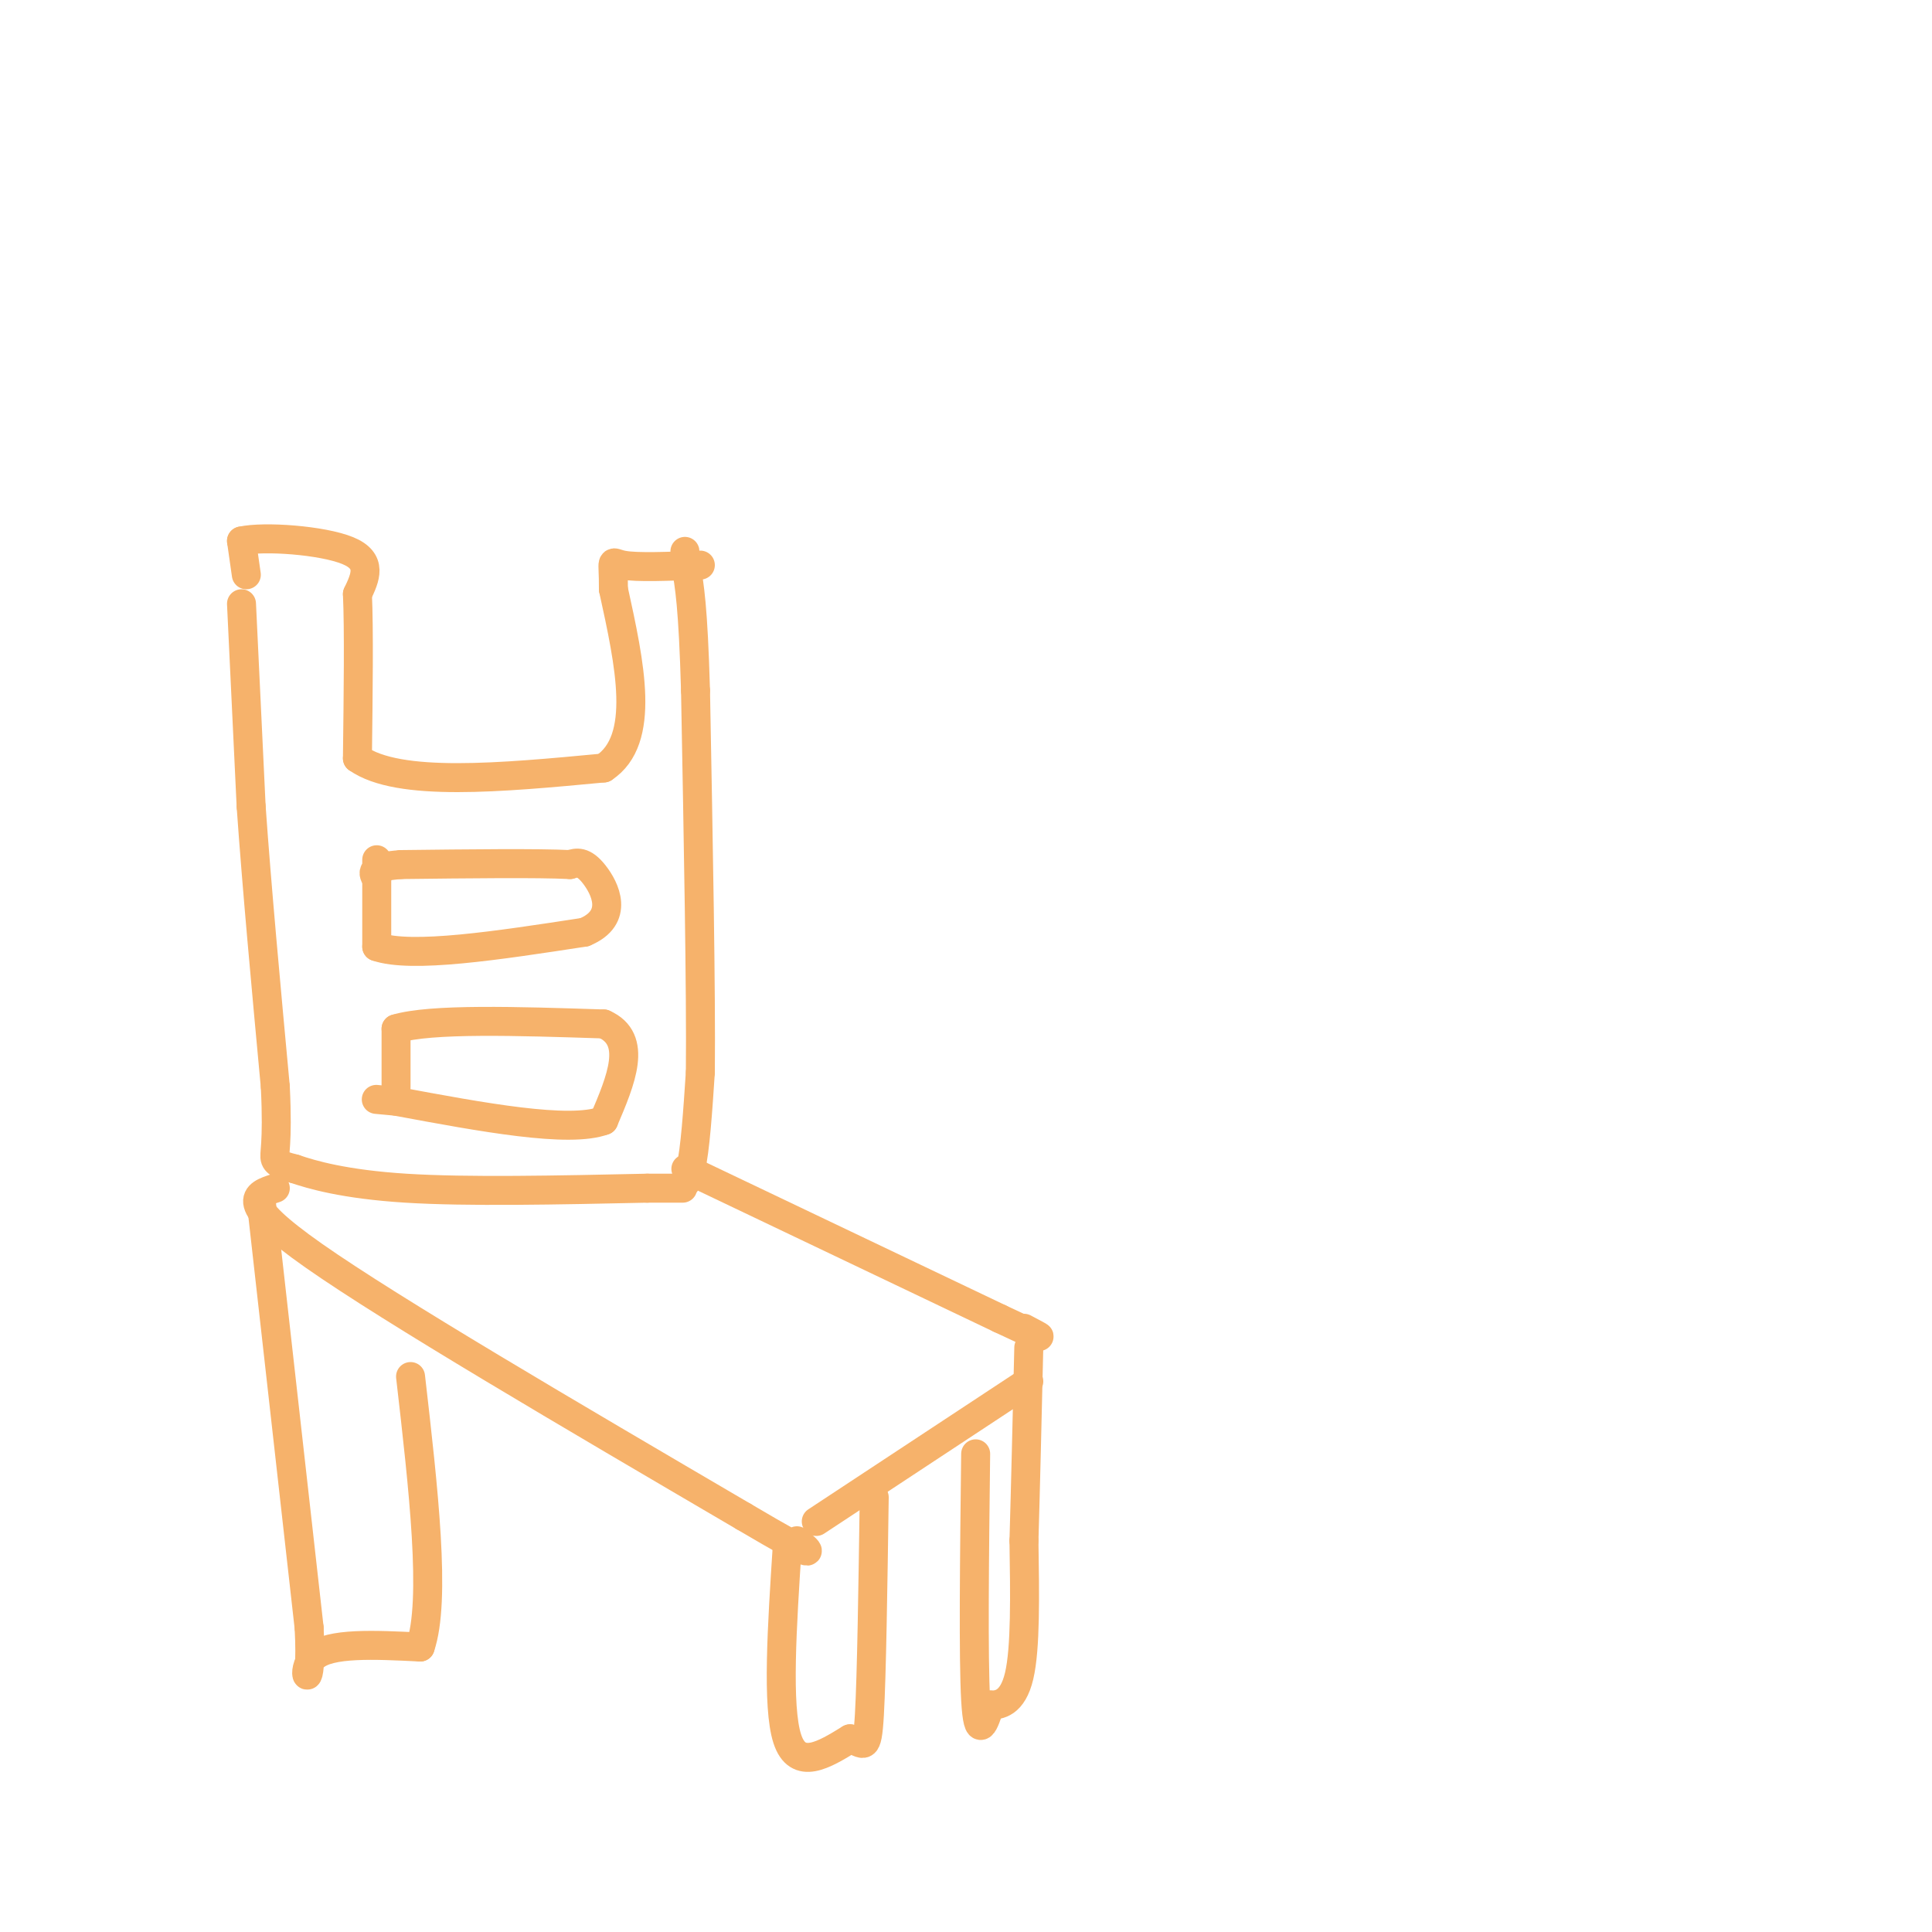 <svg viewBox='0 0 400 400' version='1.1' xmlns='http://www.w3.org/2000/svg' xmlns:xlink='http://www.w3.org/1999/xlink'><g fill='none' stroke='#f6b26b' stroke-width='6' stroke-linecap='round' stroke-linejoin='round'><path d='M50,125c0.000,0.000 2.000,42.000 2,42'/><path d='M52,167c1.167,16.667 3.083,37.333 5,58'/><path d='M57,225c0.600,12.267 -0.400,13.933 0,15c0.400,1.067 2.200,1.533 4,2'/><path d='M61,242c3.511,1.200 10.289,3.200 23,4c12.711,0.800 31.356,0.400 50,0'/><path d='M134,246c9.226,0.000 7.292,0.000 7,0c-0.292,0.000 1.060,0.000 2,-4c0.940,-4.000 1.470,-12.000 2,-20'/><path d='M145,222c0.167,-16.500 -0.417,-47.750 -1,-79'/><path d='M144,143c-0.500,-17.500 -1.250,-21.750 -2,-26'/><path d='M142,117c-0.333,-4.500 -0.167,-2.750 0,-1'/><path d='M51,119c0.000,0.000 -1.000,-7.000 -1,-7'/><path d='M50,112c4.644,-1.044 16.756,-0.156 22,2c5.244,2.156 3.622,5.578 2,9'/><path d='M74,123c0.333,7.167 0.167,20.583 0,34'/><path d='M74,157c8.500,6.000 29.750,4.000 51,2'/><path d='M125,159c8.833,-5.833 5.417,-21.417 2,-37'/><path d='M127,122c0.044,-6.867 -0.844,-5.533 2,-5c2.844,0.533 9.422,0.267 16,0'/><path d='M78,178c0.000,0.000 0.000,18.000 0,18'/><path d='M78,196c7.167,2.500 25.083,-0.250 43,-3'/><path d='M121,193c7.356,-3.044 4.244,-9.156 2,-12c-2.244,-2.844 -3.622,-2.422 -5,-2'/><path d='M118,179c-6.667,-0.333 -20.833,-0.167 -35,0'/><path d='M83,179c-6.667,0.500 -5.833,1.750 -5,3'/><path d='M82,219c0.000,3.500 0.000,7.000 0,6c0.000,-1.000 0.000,-6.500 0,-12'/><path d='M82,213c7.167,-2.167 25.083,-1.583 43,-1'/><path d='M125,212c7.167,3.167 3.583,11.583 0,20'/><path d='M125,232c-7.167,2.667 -25.083,-0.667 -43,-4'/><path d='M82,228c-7.167,-0.667 -3.583,-0.333 0,0'/><path d='M57,246c-4.083,1.333 -8.167,2.667 8,14c16.167,11.333 52.583,32.667 89,54'/><path d='M154,314c16.667,9.833 13.833,7.417 11,5'/><path d='M142,242c0.000,0.000 65.000,31.000 65,31'/><path d='M207,273c11.667,5.500 8.333,3.750 5,2'/><path d='M54,248c0.000,0.000 10.000,89.000 10,89'/><path d='M64,337c0.800,15.267 -2.200,8.933 1,6c3.200,-2.933 12.600,-2.467 22,-2'/><path d='M87,341c3.333,-9.667 0.667,-32.833 -2,-56'/><path d='M169,315c0.000,0.000 44.000,-29.000 44,-29'/><path d='M163,320c-1.083,16.667 -2.167,33.333 0,40c2.167,6.667 7.583,3.333 13,0'/><path d='M176,360c2.867,0.889 3.533,3.111 4,-5c0.467,-8.111 0.733,-26.556 1,-45'/><path d='M202,301c-0.250,21.167 -0.500,42.333 0,51c0.500,8.667 1.750,4.833 3,1'/><path d='M205,353c1.756,0.067 4.644,-0.267 6,-6c1.356,-5.733 1.178,-16.867 1,-28'/><path d='M212,319c0.333,-11.333 0.667,-25.667 1,-40'/></g>
</svg>